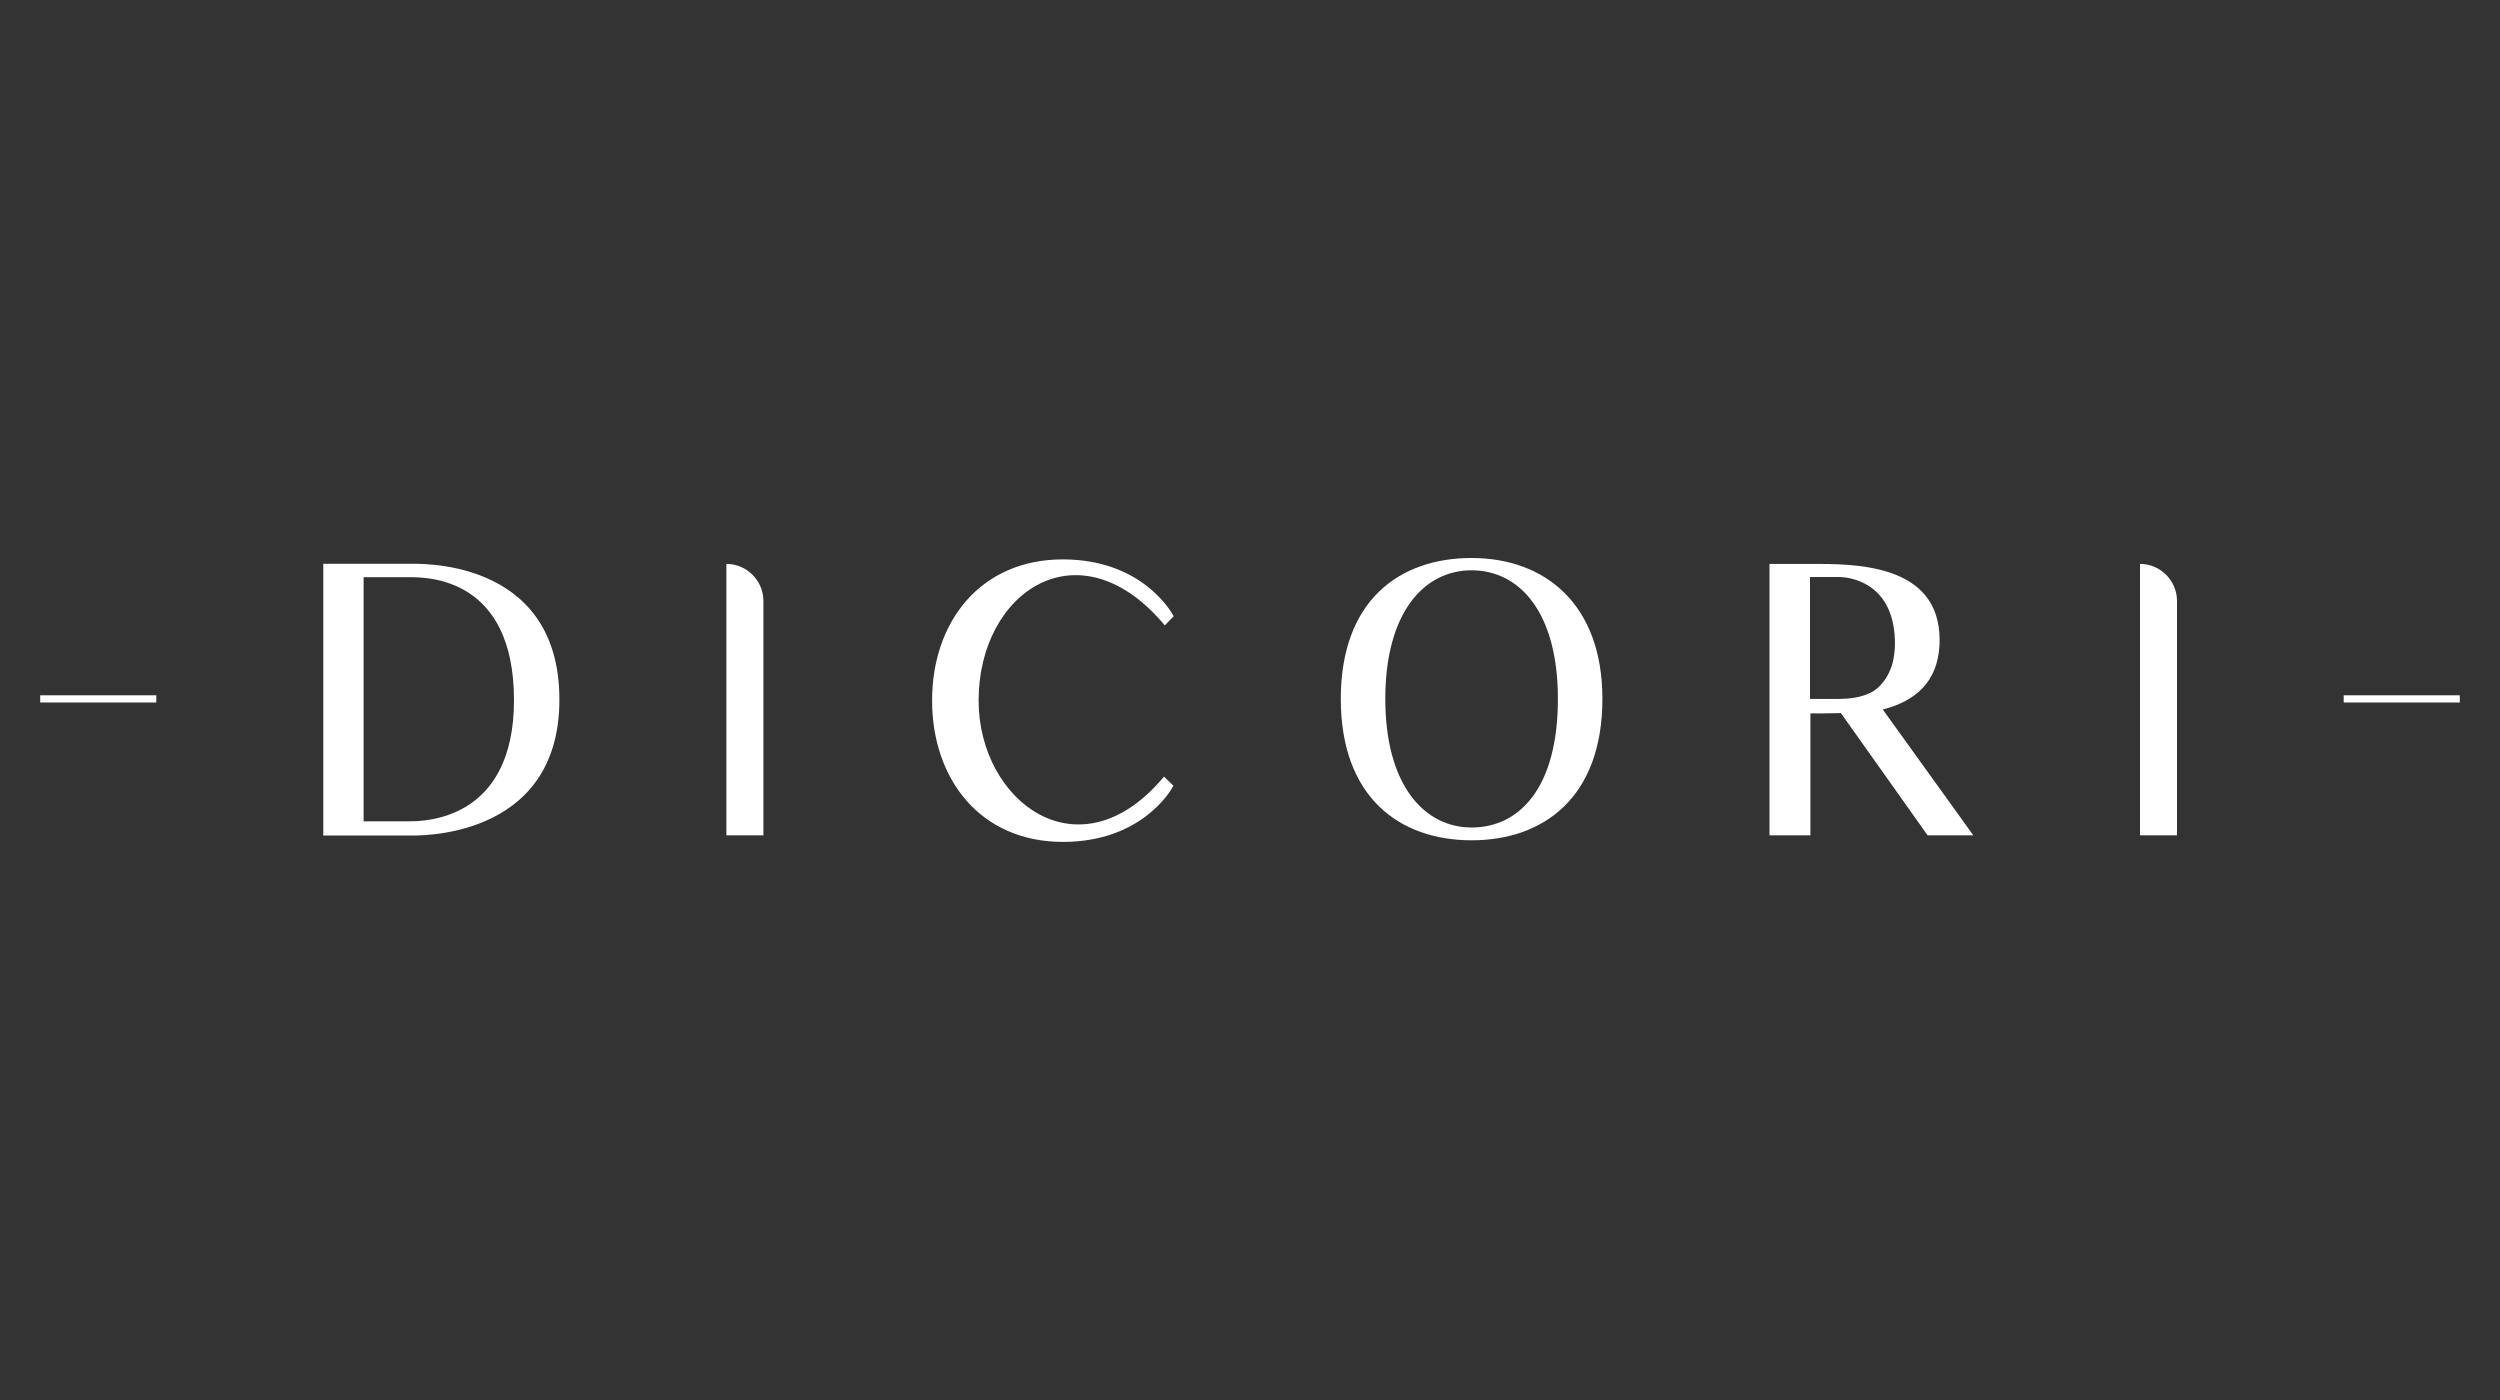 <?xml version="1.0" encoding="UTF-8"?>
<svg id="Capa_1" data-name="Capa 1" xmlns="http://www.w3.org/2000/svg" viewBox="0 0 250 140">
  <rect x="0" y="0" width="250" height="140" fill="#333333" stroke="none"/>
  <defs>
    <style>
      .cls-1 {
        fill: #fff;
        stroke-width: 0px;
      }
    </style>
  </defs>
  <path class="cls-1" d="M55.94,69.97c0,14.2-14.64,13.58-14.98,13.58h-8.63v-27.17h8.63c.33.03,14.98-.86,14.98,13.58ZM51.4,69.97c-.03-12.25-8.68-12.25-10.47-12.25h-4.57v24.41h4.57c1.42,0,10.49-.03,10.47-12.16Z"/>
  <path class="cls-1" d="M76.34,83.53h-3.7v-27.14c2.03,0,3.7,1.67,3.7,3.7v23.44Z"/>
  <path class="cls-1" d="M117.34,78.57c-.33.67-3.34,5.62-11.05,5.62-8.27,0-13.08-6.29-13.08-14.14s4.82-14.11,13.08-14.11c7.82,0,10.8,5.15,11.08,5.68l-.89.92c-8.49-10.19-18.62-3.45-18.62,7.52,0,10.08,10.08,17.76,18.54,7.6l.92.89.03.03Z"/>
  <path class="cls-1" d="M160.24,69.89c0,9.83-5.87,14.14-13.08,14.14s-13.08-4.31-13.08-14.14,5.85-14.09,13.08-14.09,13.08,4.51,13.08,14.09ZM155.79,69.89c0-8.71-3.87-12.86-8.63-12.86s-8.63,4.23-8.63,12.86,3.9,12.86,8.63,12.86,8.63-3.9,8.63-12.86Z"/>
  <path class="cls-1" d="M184.07,71.31c-1.11.03-2.14.03-3.03.03v12.19h-4.09v-27.14h4.09c4.26,0,12.92-.11,12.92,7.6,0,4.34-2.64,6.18-5.68,6.96l9.05,12.58h-4.57l-8.69-12.25v.03ZM185.4,69.78c.7-.11,1.39-.33,2-.7.31-.22.59-.47.81-.75.28-.31.5-.67.67-1.03.22-.45.39-.92.47-1.42.11-.61.17-1.25.14-1.89-.19-5.9-4.76-6.29-5.57-6.29h-2.92v12.19h2.92c.47,0,.97-.03,1.45-.11h.03Z"/>
  <path class="cls-1" d="M217.7,83.53h-3.7v-27.14c2.03,0,3.7,1.67,3.7,3.7v23.44Z"/>
  <path class="cls-1" d="M15.63,69.53H4.02v.72h11.61v-.72Z"/>
  <path class="cls-1" d="M245.98,69.53h-11.61v.72h11.61v-.72Z"/>
</svg>
